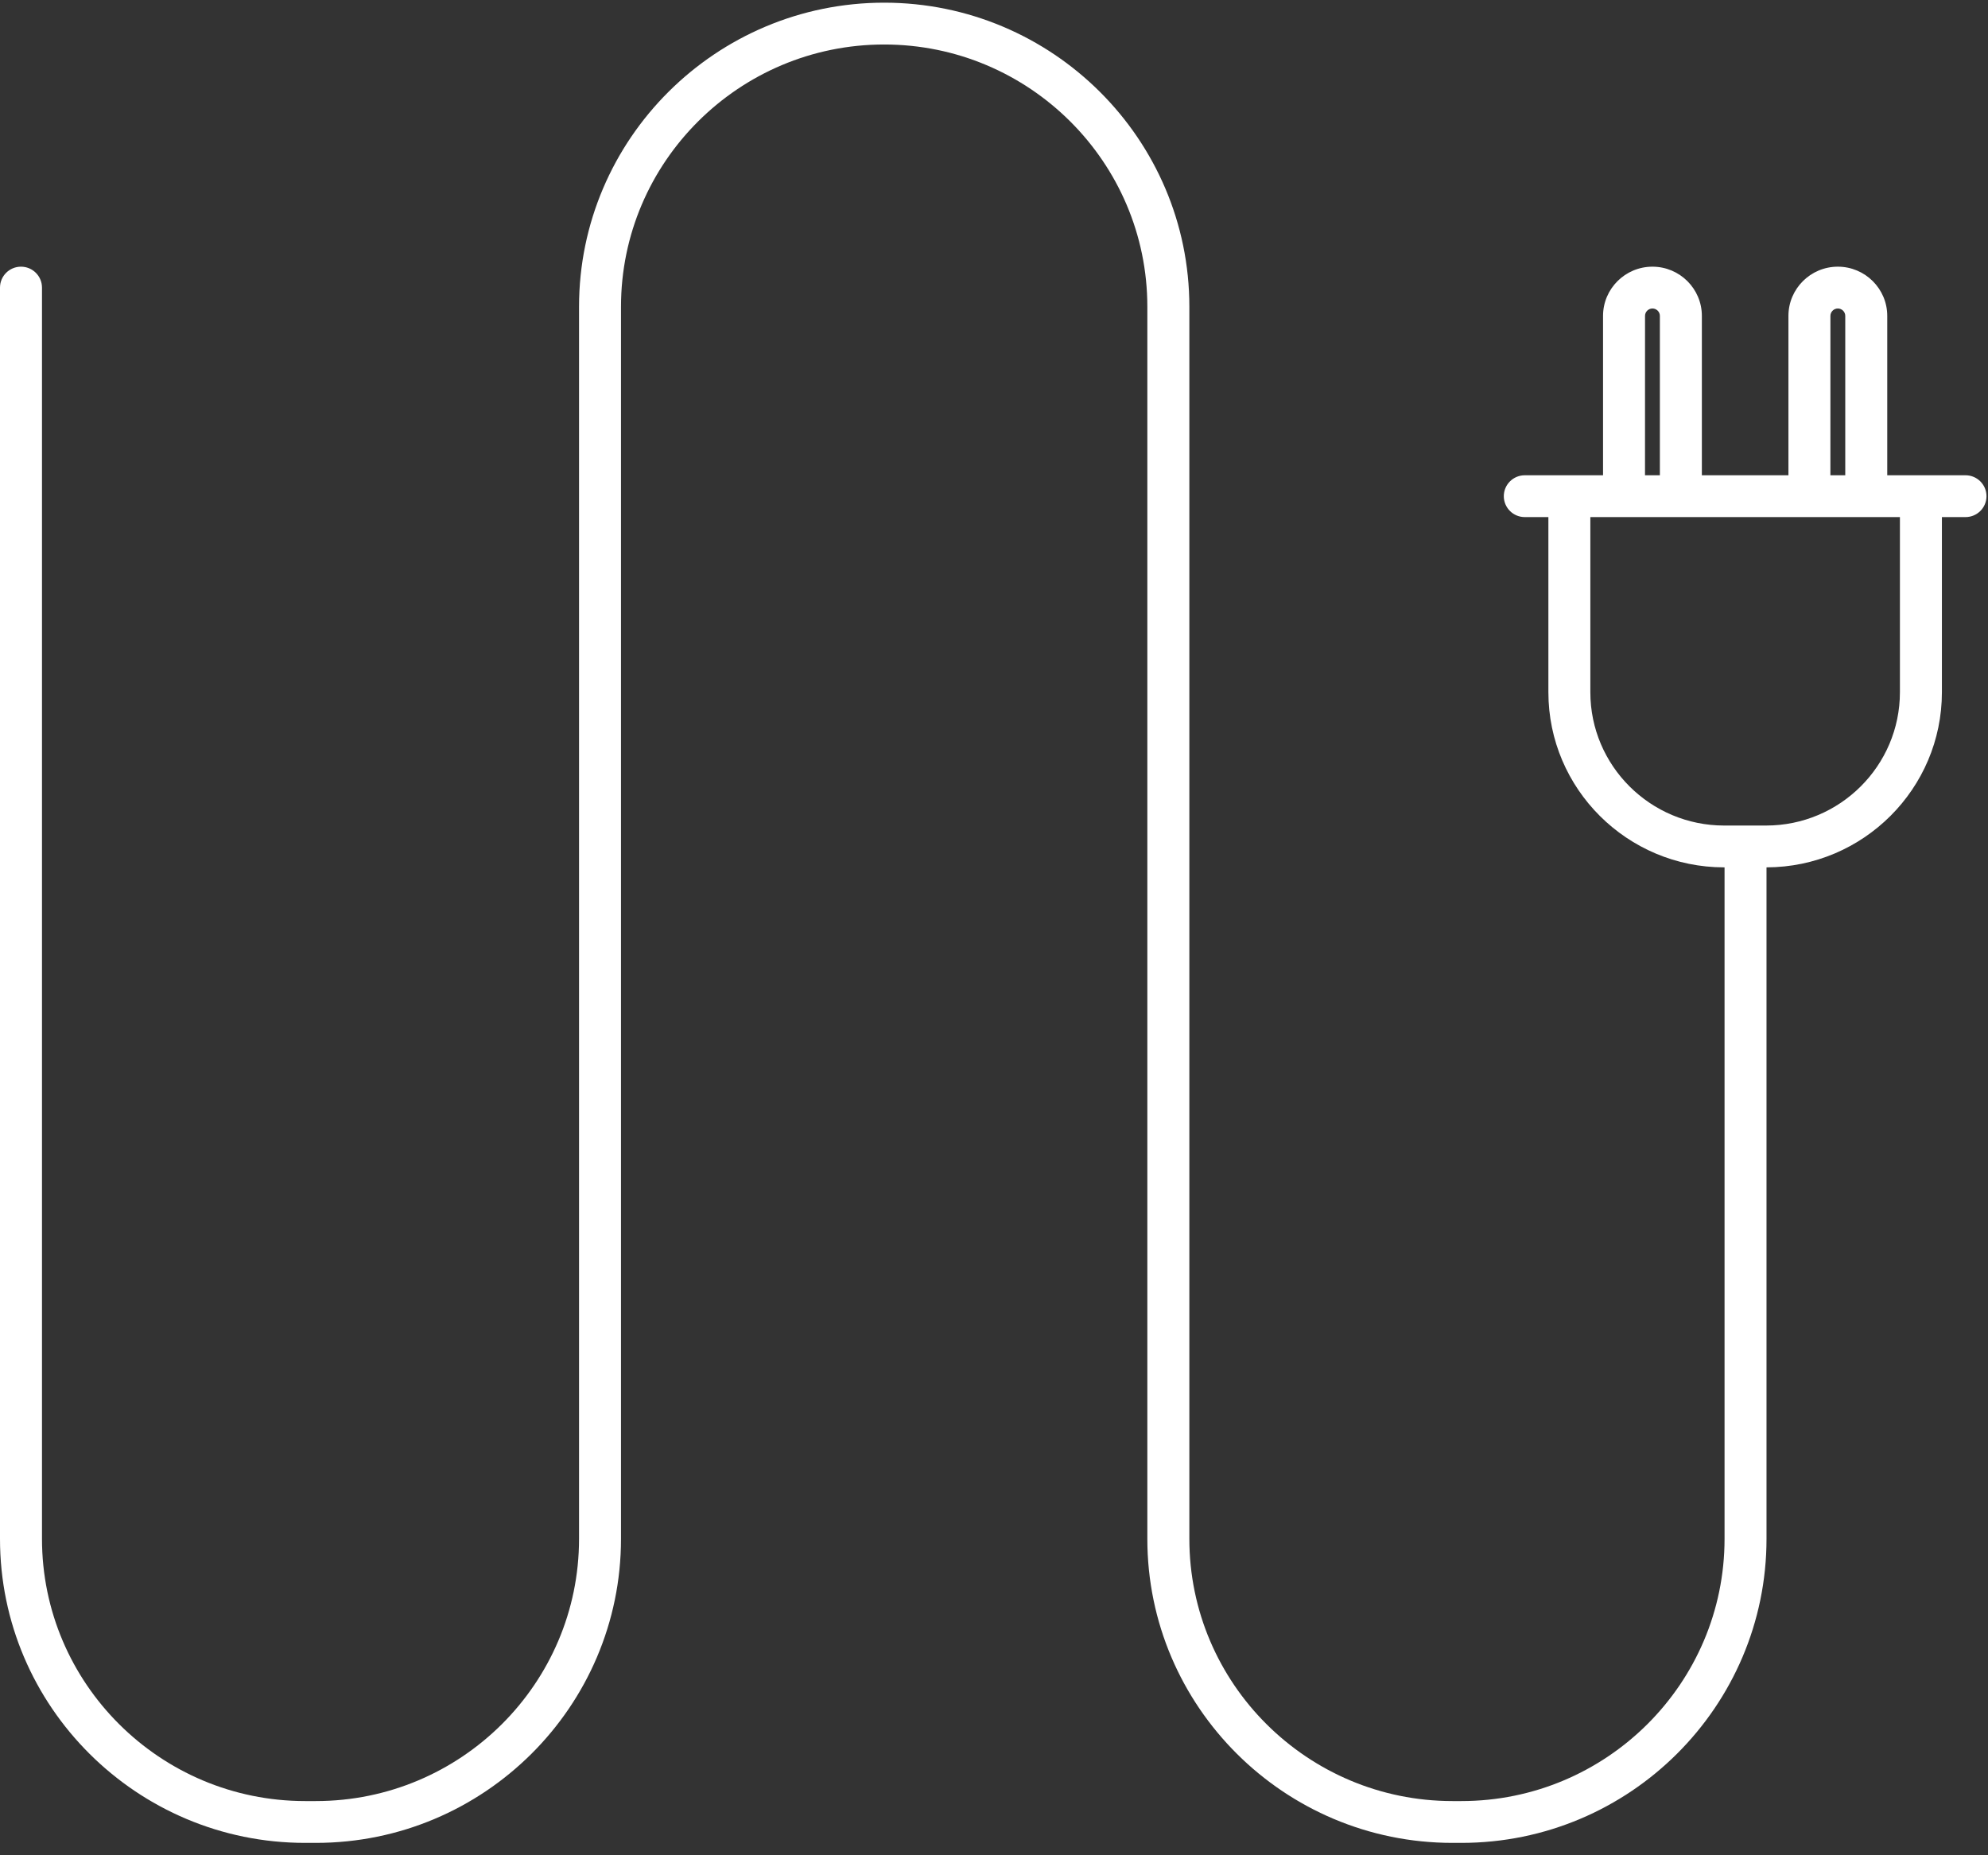 <svg width="75" height="70" viewBox="0 0 75 70" fill="none" xmlns="http://www.w3.org/2000/svg">
<rect x="0" y="0" width="75" height="70" fill="#333333" stroke="none"/>
<path d="M55.131 69.533H54.798C48.45 69.533 43.285 64.387 43.285 58.062V11.572C43.285 6.117 38.831 1.679 33.356 1.679C27.881 1.679 23.428 6.117 23.428 11.572V58.062C23.428 64.387 18.263 69.533 11.915 69.533H11.512C5.164 69.533 0 64.387 0 58.062V10.851C0 10.415 0.355 10.062 0.792 10.062C1.229 10.062 1.584 10.415 1.584 10.851V58.062C1.584 63.517 6.038 67.955 11.512 67.955H11.916C17.391 67.955 21.845 63.517 21.845 58.062V11.572C21.845 5.247 27.009 0.101 33.357 0.101C39.706 0.101 44.87 5.247 44.87 11.572V58.062C44.87 63.517 49.324 67.955 54.799 67.955H55.132C60.607 67.955 65.061 63.517 65.061 58.062V32.726H65.047C61.39 32.726 58.415 29.762 58.415 26.118V19.51H57.524C57.087 19.51 56.733 19.157 56.733 18.721C56.733 18.286 57.087 17.932 57.524 17.932H60.477V11.919C60.477 10.895 61.313 10.062 62.341 10.062C63.369 10.062 64.205 10.895 64.205 11.919V17.932H67.471V11.919C67.471 10.895 68.307 10.062 69.335 10.062C70.363 10.062 71.199 10.895 71.199 11.919V17.932H74.152C74.589 17.932 74.943 18.286 74.943 18.721C74.943 19.157 74.589 19.51 74.152 19.51H73.261V26.118C73.261 29.758 70.294 32.718 66.644 32.726V58.062C66.644 64.387 61.48 69.533 55.131 69.533ZM59.998 19.51V26.118C59.998 28.892 62.263 31.148 65.046 31.148H66.629C69.413 31.148 71.677 28.892 71.677 26.118V19.51H59.998ZM69.054 17.932H69.615V11.919C69.615 11.765 69.489 11.64 69.335 11.64C69.181 11.64 69.055 11.765 69.055 11.919L69.054 17.932ZM62.06 17.932H62.621V11.919C62.621 11.765 62.496 11.64 62.341 11.64C62.186 11.64 62.061 11.765 62.061 11.919L62.06 17.932Z" fill="white"/>
</svg>
